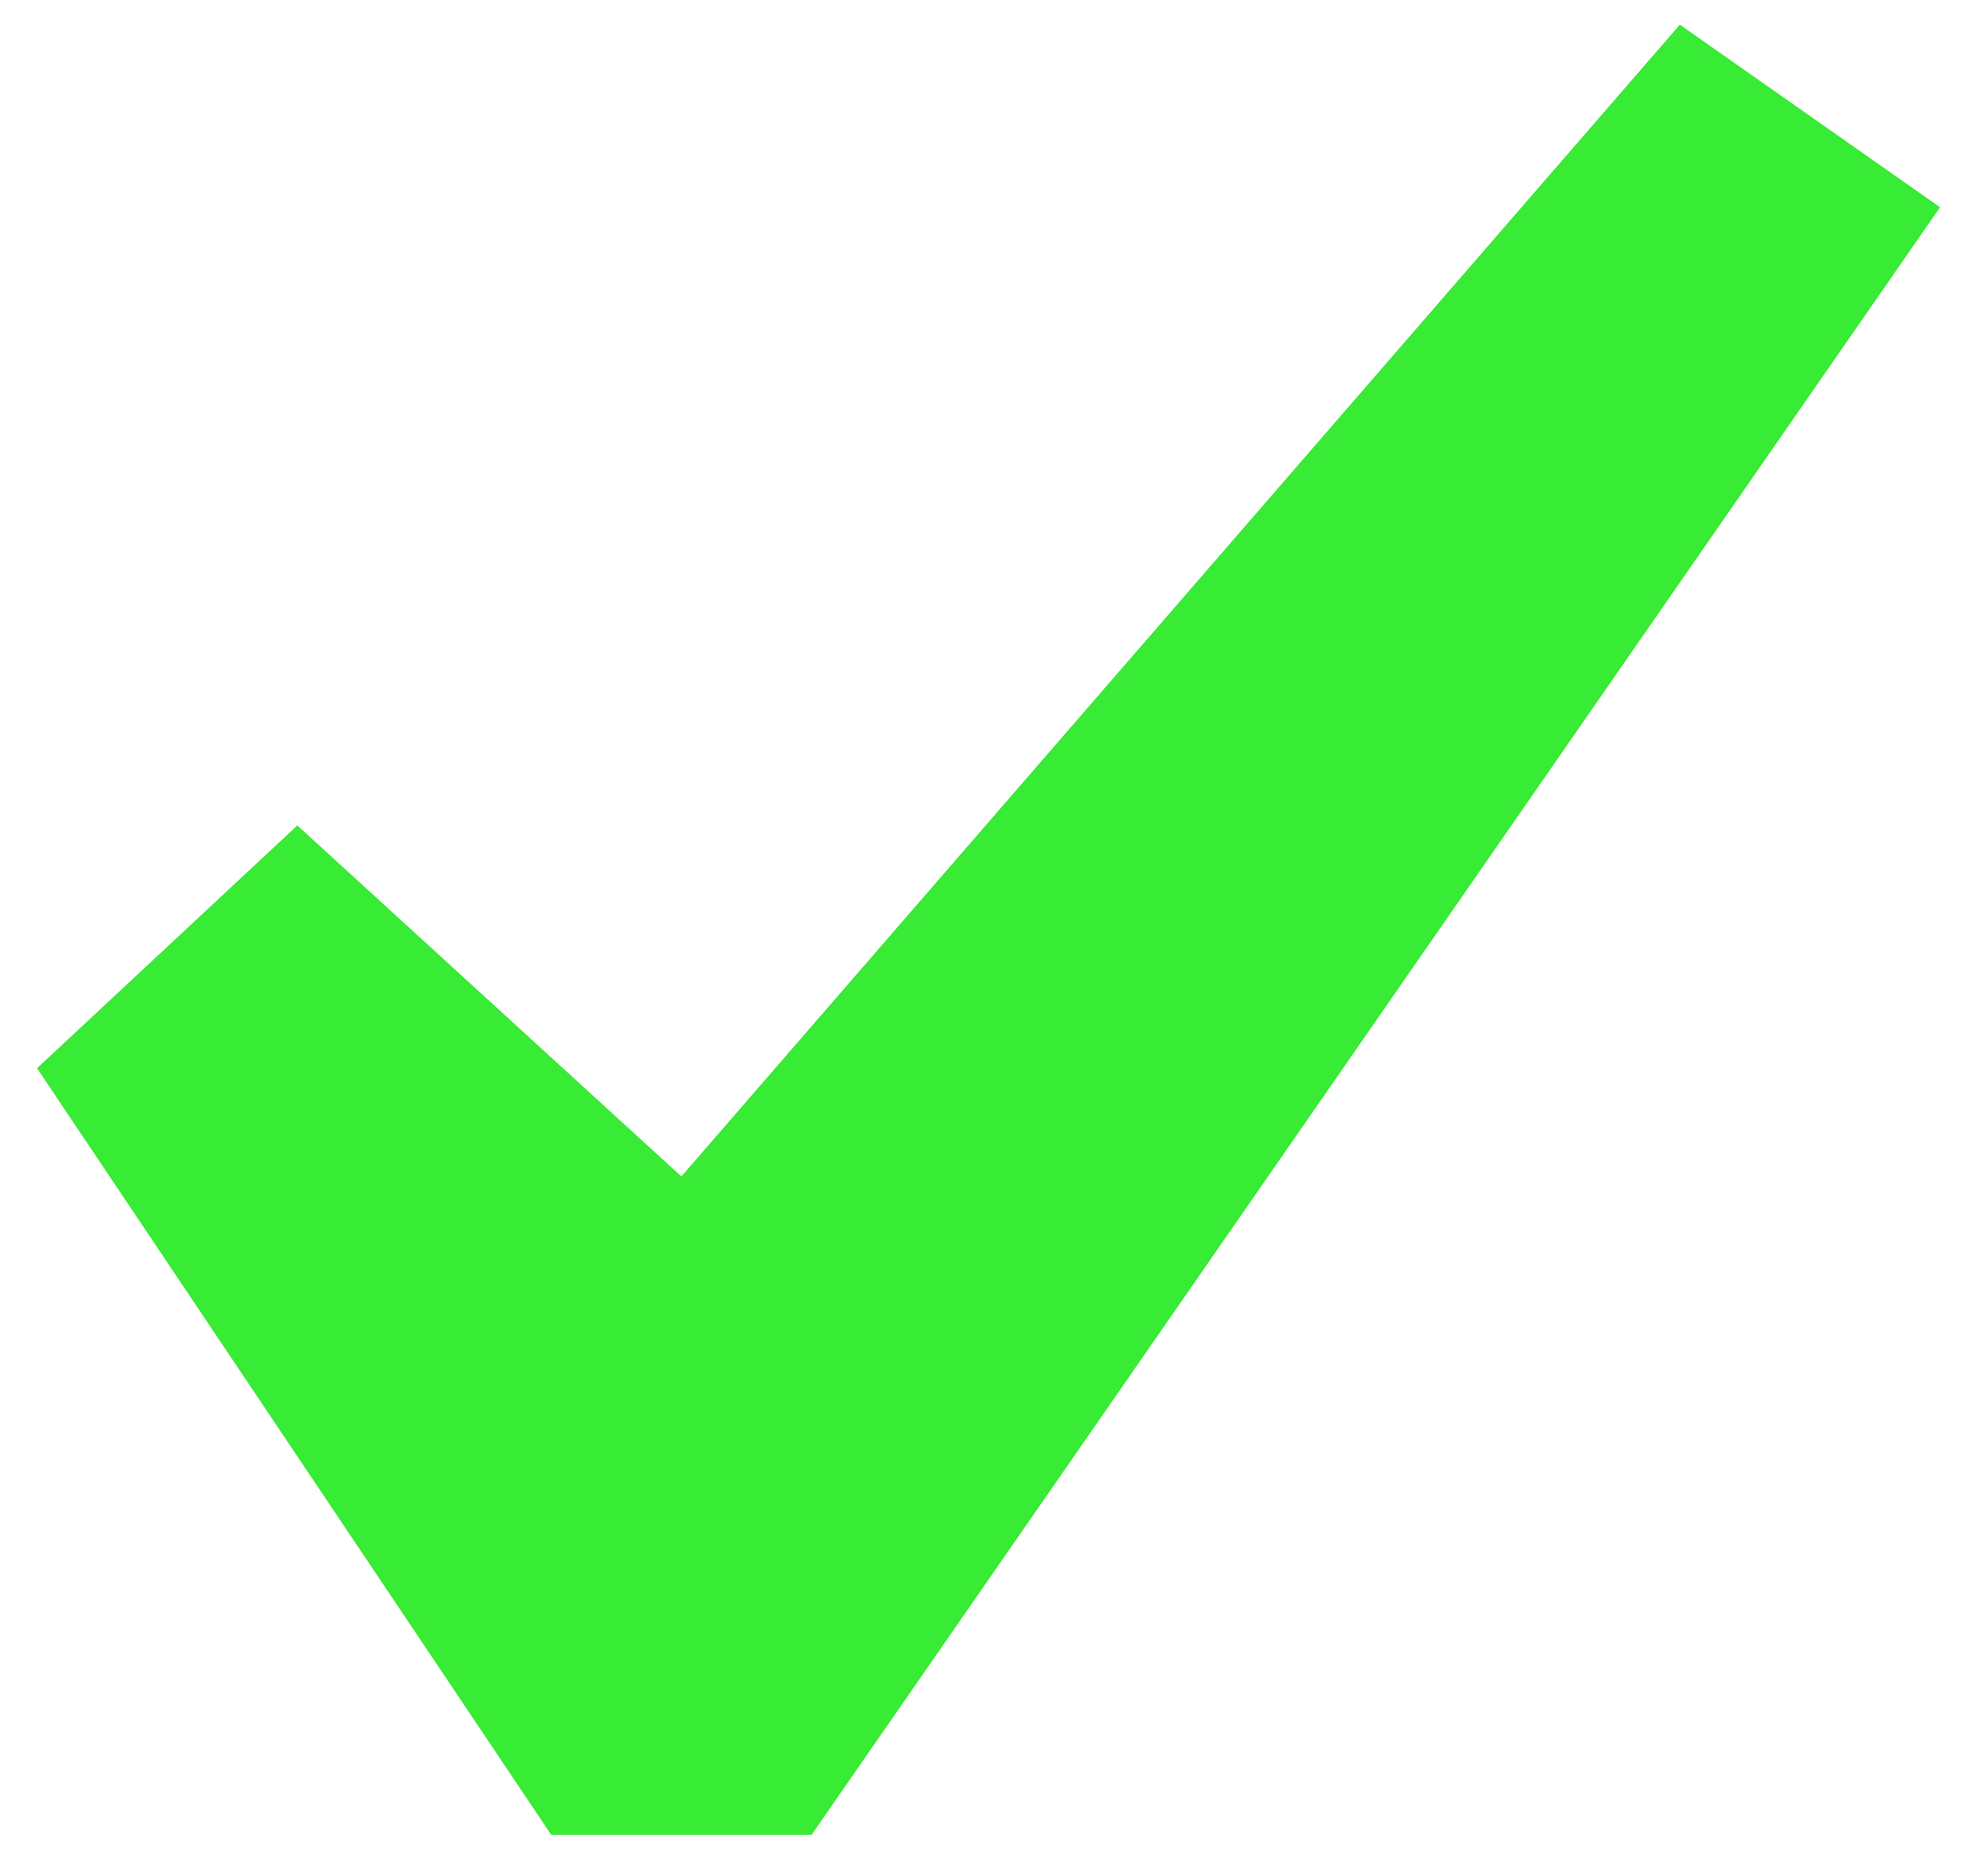 <svg width="20" height="19" viewBox="0 0 20 19" fill="none" xmlns="http://www.w3.org/2000/svg">
<path d="M17.011 0.25L19.646 2.099L8.218 18.583H5.582L0.375 10.819L3.011 8.36L6.9 11.915L17.011 0.25Z" fill="#38EB34"/>
</svg>

